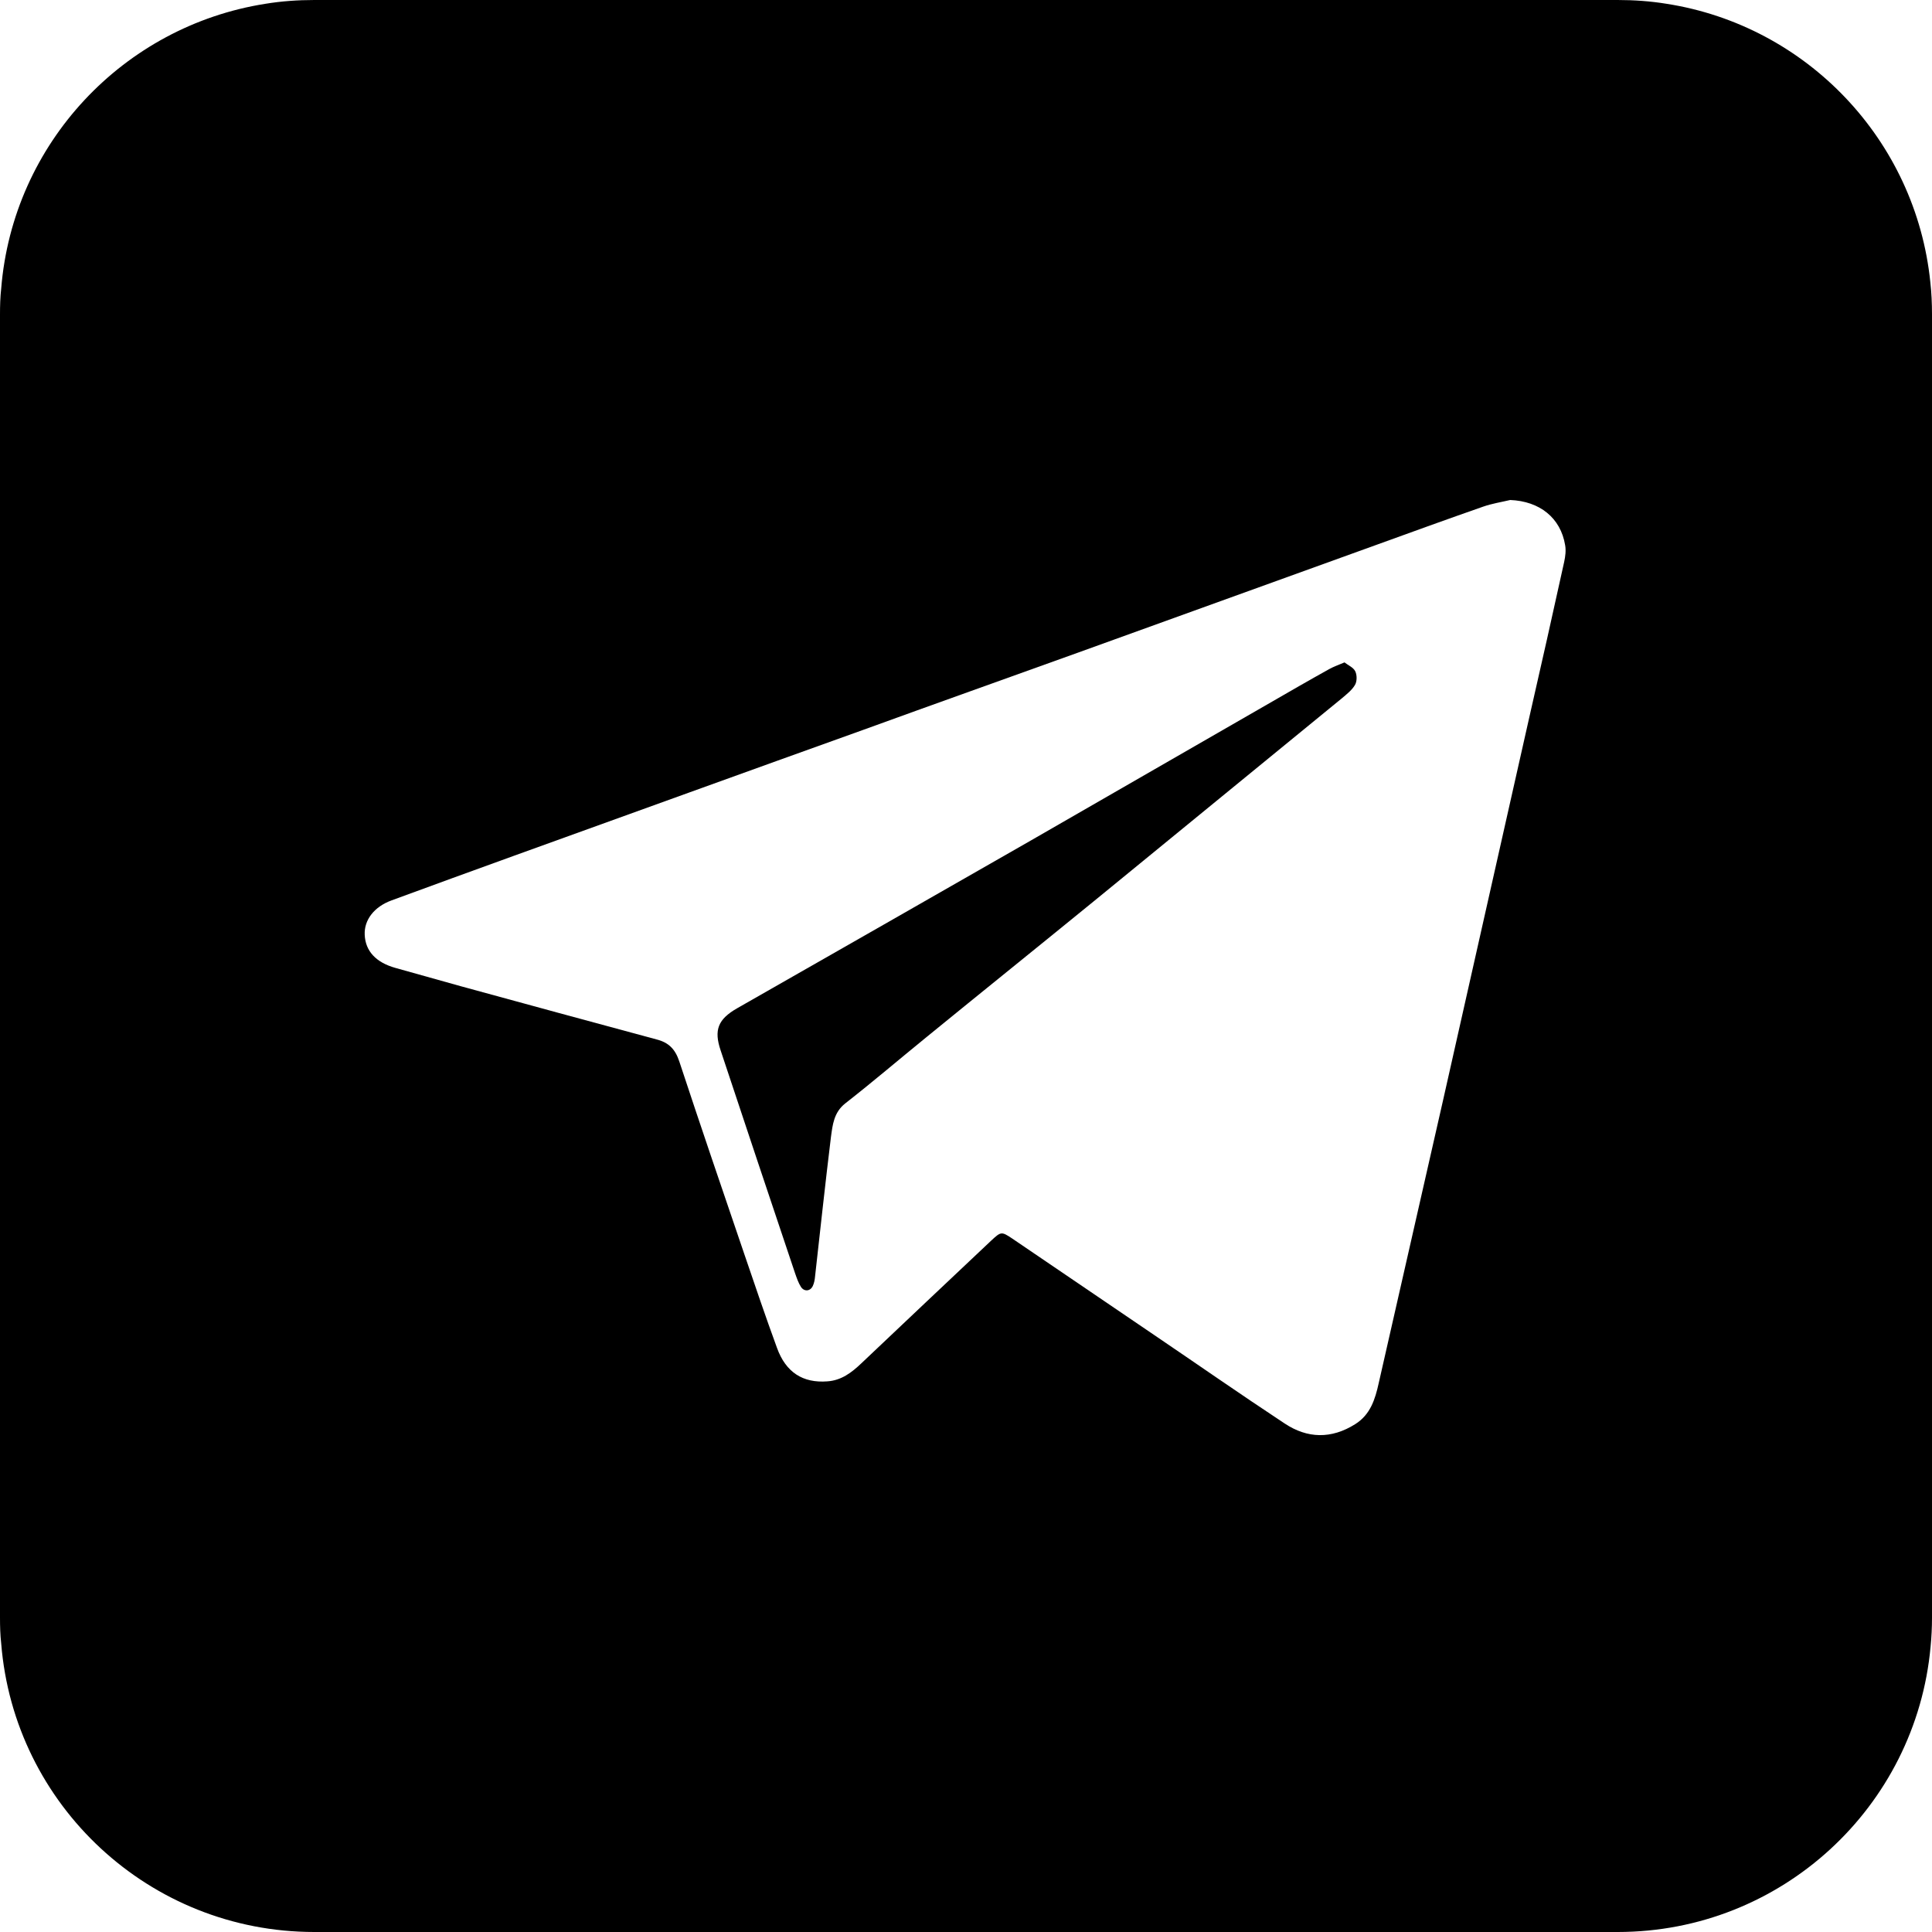 <?xml version="1.0" encoding="UTF-8"?>
<svg id="_Слой_2" data-name="Слой 2" xmlns="http://www.w3.org/2000/svg" viewBox="0 0 81.26 81.26">
  <g id="_Слой_1-2" data-name="Слой 1">
    <g>
      <path d="M57,28.23c.08,.16,.08,.43-.01,.58-.13,.22-.35,.39-.55,.56-3.45,2.82-6.89,5.64-10.34,8.46-2.39,1.95-4.79,3.88-7.18,5.83-1.13,.92-2.23,1.86-3.37,2.75-.48,.38-.53,.9-.6,1.41-.24,1.96-.45,3.92-.67,5.88-.01,.13-.04,.27-.09,.38-.1,.23-.36,.26-.5,.05-.11-.17-.18-.38-.25-.58-1.05-3.12-2.09-6.24-3.13-9.37-.29-.86-.11-1.31,.69-1.77,4.12-2.35,8.24-4.7,12.36-7.06,3.77-2.17,7.54-4.34,11.31-6.51,.41-.23,.82-.47,1.24-.7,.18-.1,.38-.17,.64-.28,.15,.12,.37,.21,.45,.37Z"/>
      <path d="M81.19,11.87c-.61-5.98-5.2-10.79-11.09-11.71-.67-.11-1.36-.16-2.06-.16H13.22c-.7,0-1.39,.05-2.06,.16C5.19,1.1,.54,6.03,.05,12.14c-.04,.35-.05,.72-.05,1.08v54.82c0,.36,.01,.73,.05,1.08,.54,6.8,6.23,12.14,13.17,12.14h54.82c6.89,0,12.55-5.27,13.16-12,.04-.4,.06-.81,.06-1.22V13.22c0-.46-.02-.91-.07-1.35Zm-15.4,11.76c-.48,2.18-.97,4.37-1.47,6.55-1.21,5.37-2.42,10.75-3.63,16.12-.9,3.95-1.8,7.91-2.7,11.87-.15,.68-.35,1.33-.99,1.73-1,.63-2.01,.61-2.97-.03-1.85-1.22-3.67-2.49-5.5-3.73-1.99-1.35-3.97-2.7-5.96-4.05-.45-.3-.47-.29-.88,.09-1.82,1.72-3.64,3.43-5.46,5.16-.41,.39-.84,.72-1.43,.76-1.03,.08-1.75-.38-2.12-1.41-.48-1.31-.93-2.64-1.38-3.96-.92-2.7-1.84-5.39-2.73-8.09-.17-.51-.44-.79-.95-.92-2.75-.74-5.5-1.49-8.24-2.24-.92-.26-1.83-.51-2.75-.77-.82-.23-1.26-.71-1.29-1.39-.03-.62,.39-1.18,1.13-1.45,1.71-.63,3.42-1.25,5.13-1.87,4.91-1.77,9.82-3.55,14.73-5.31,3-1.09,6.01-2.16,9.01-3.24,4.19-1.51,8.38-3.03,12.57-4.54,1.49-.54,2.98-1.08,4.47-1.6,.37-.13,.76-.19,1.14-.28,1.24,.05,2.12,.75,2.31,1.9,.04,.22,.01,.47-.04,.7Z"/>
    </g>
  </g>
</svg>
